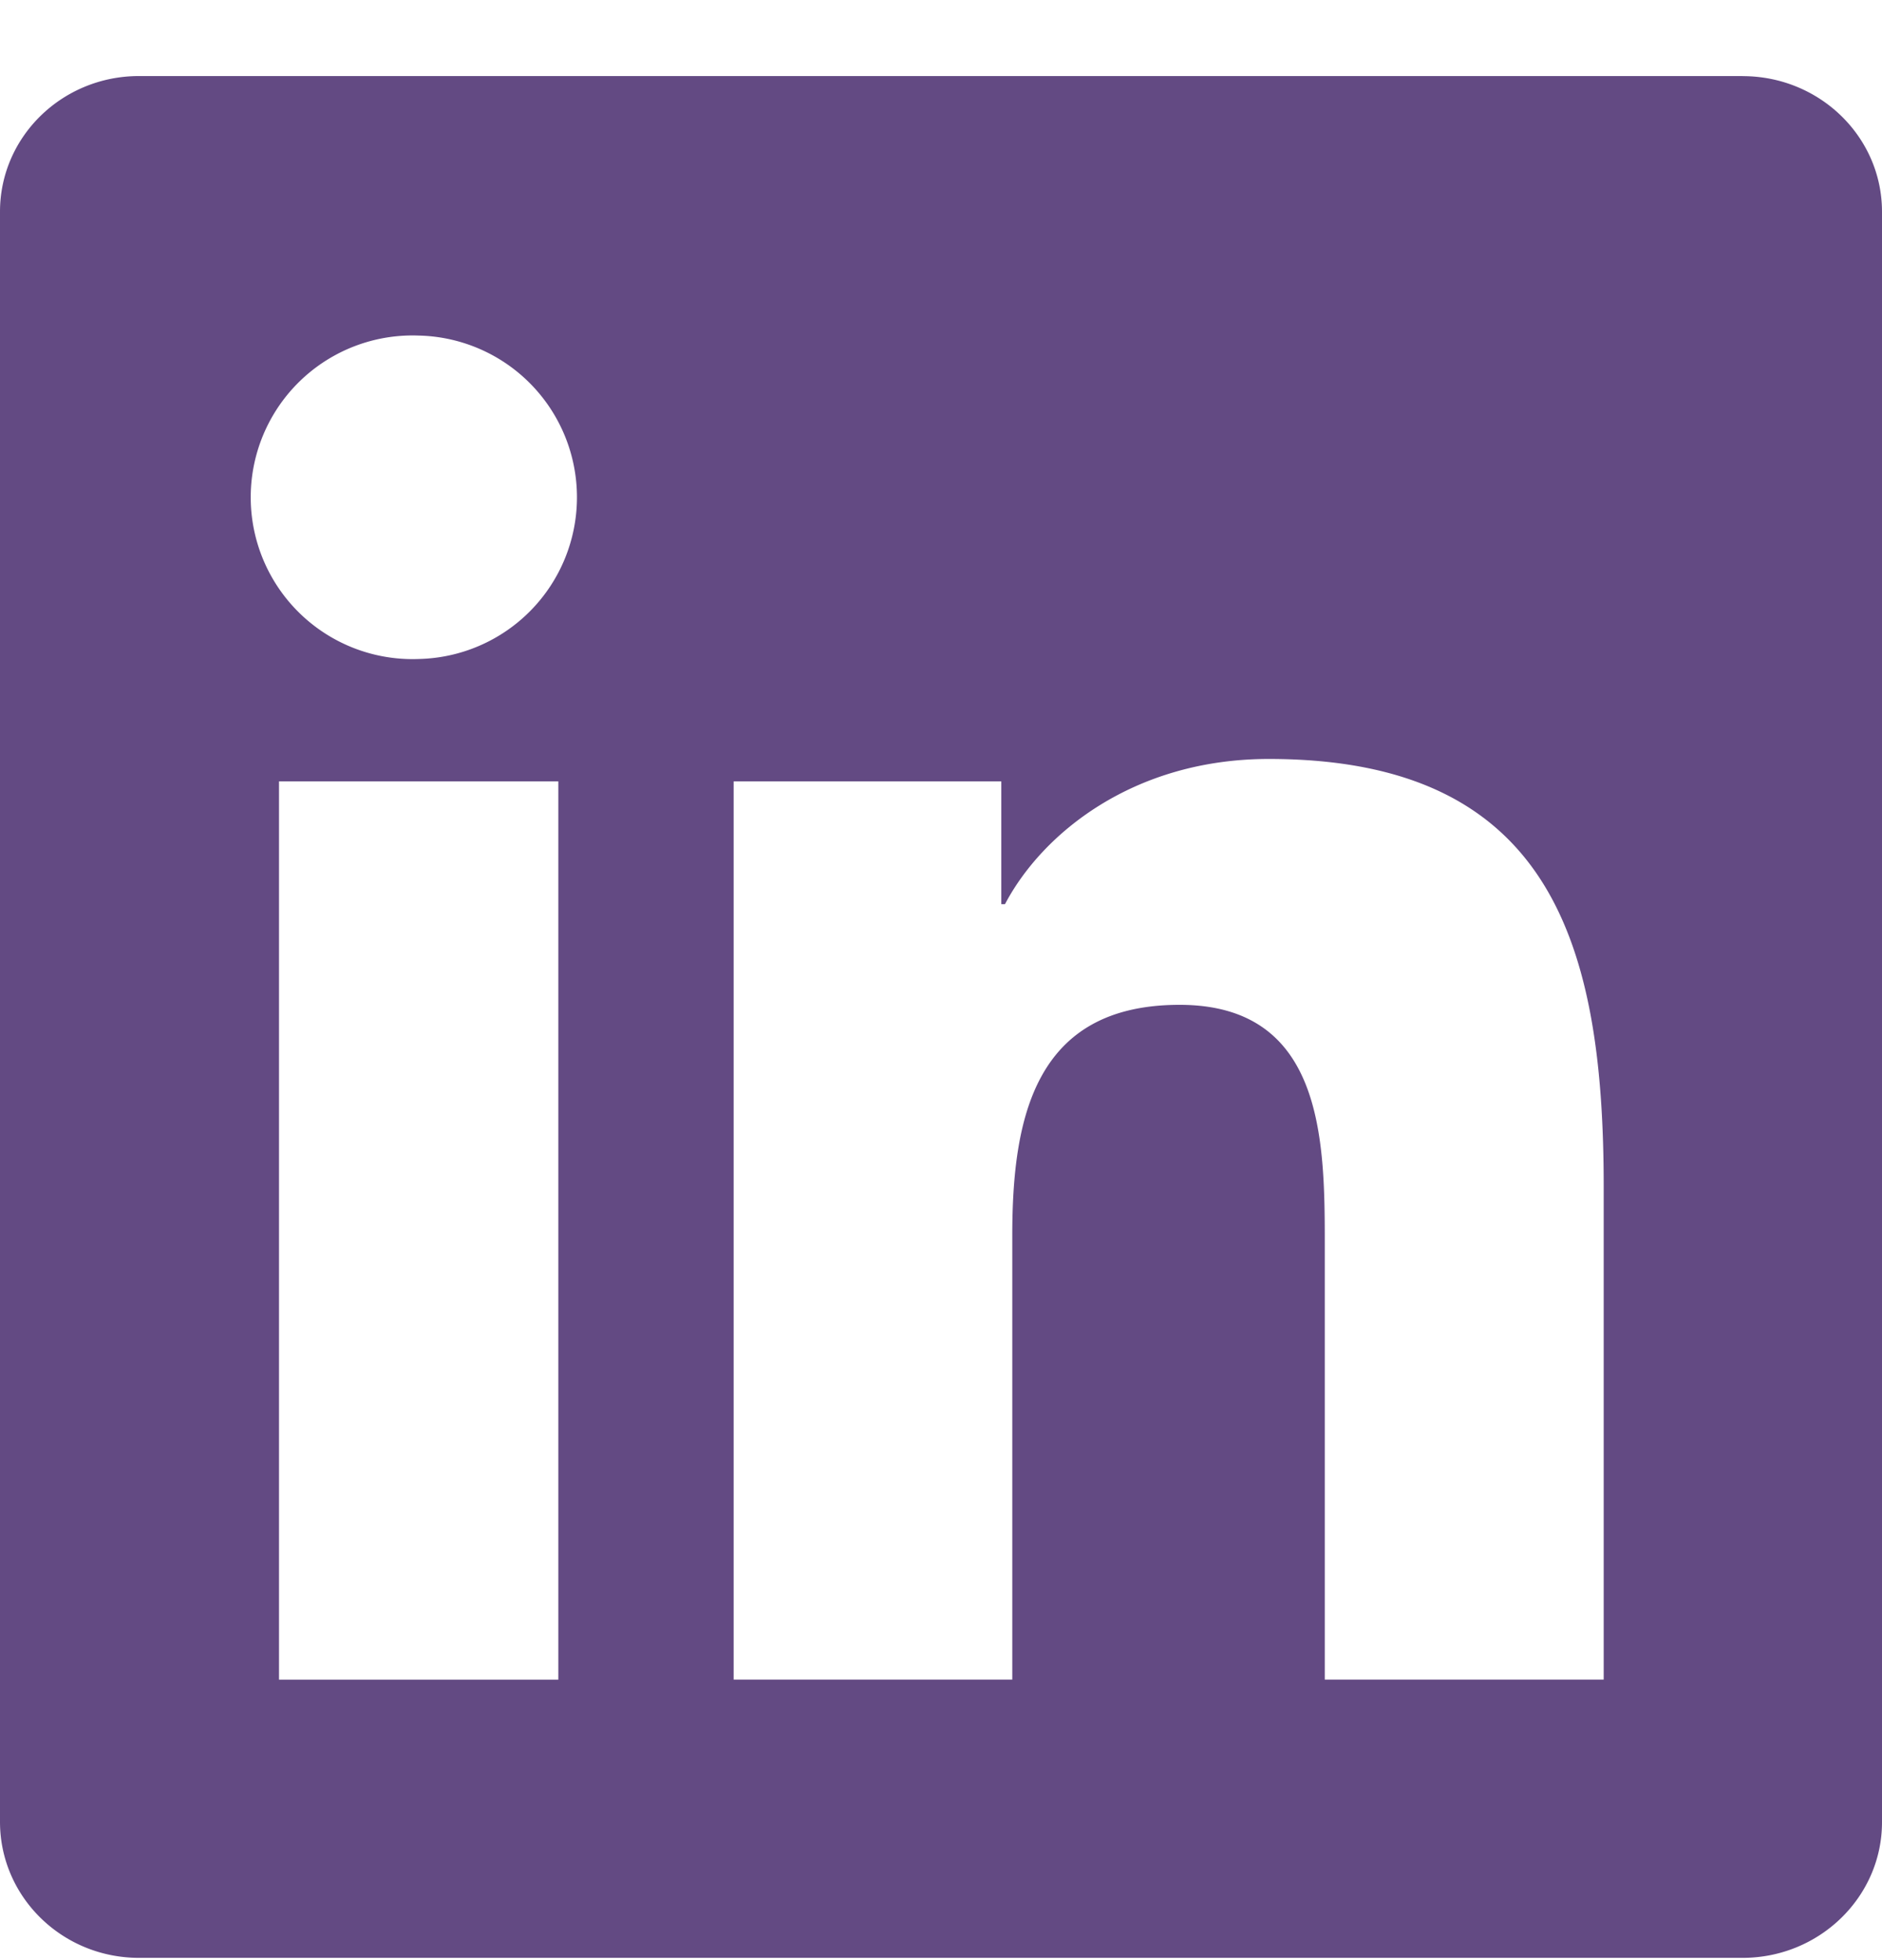 <svg xmlns="http://www.w3.org/2000/svg" width="24" height="25" fill="none"><g clip-path="url(#a)"><path fill="#634a83" d="M22.223.97H1.772C.792.97 0 1.745 0 2.7v20.536c0 .957.792 1.735 1.772 1.735h20.451c.98 0 1.777-.778 1.777-1.73V2.701c0-.957-.797-1.73-1.777-1.73ZM7.12 21.423H3.558V9.966H7.12v11.456ZM5.34 8.405a2.064 2.064 0 1 1 0-4.125 2.063 2.063 0 0 1 0 4.125Zm15.112 13.017h-3.558v-5.569c0-1.326-.024-3.037-1.852-3.037-1.851 0-2.133 1.448-2.133 2.944v5.662H9.356V9.966h3.413v1.566h.047c.473-.9 1.636-1.852 3.365-1.852 3.605 0 4.27 2.372 4.27 5.456v6.286Z"/></g><defs><clipPath id="a"><path fill="#634a83" d="M0 .97h24v24H0z"/></clipPath></defs></svg>